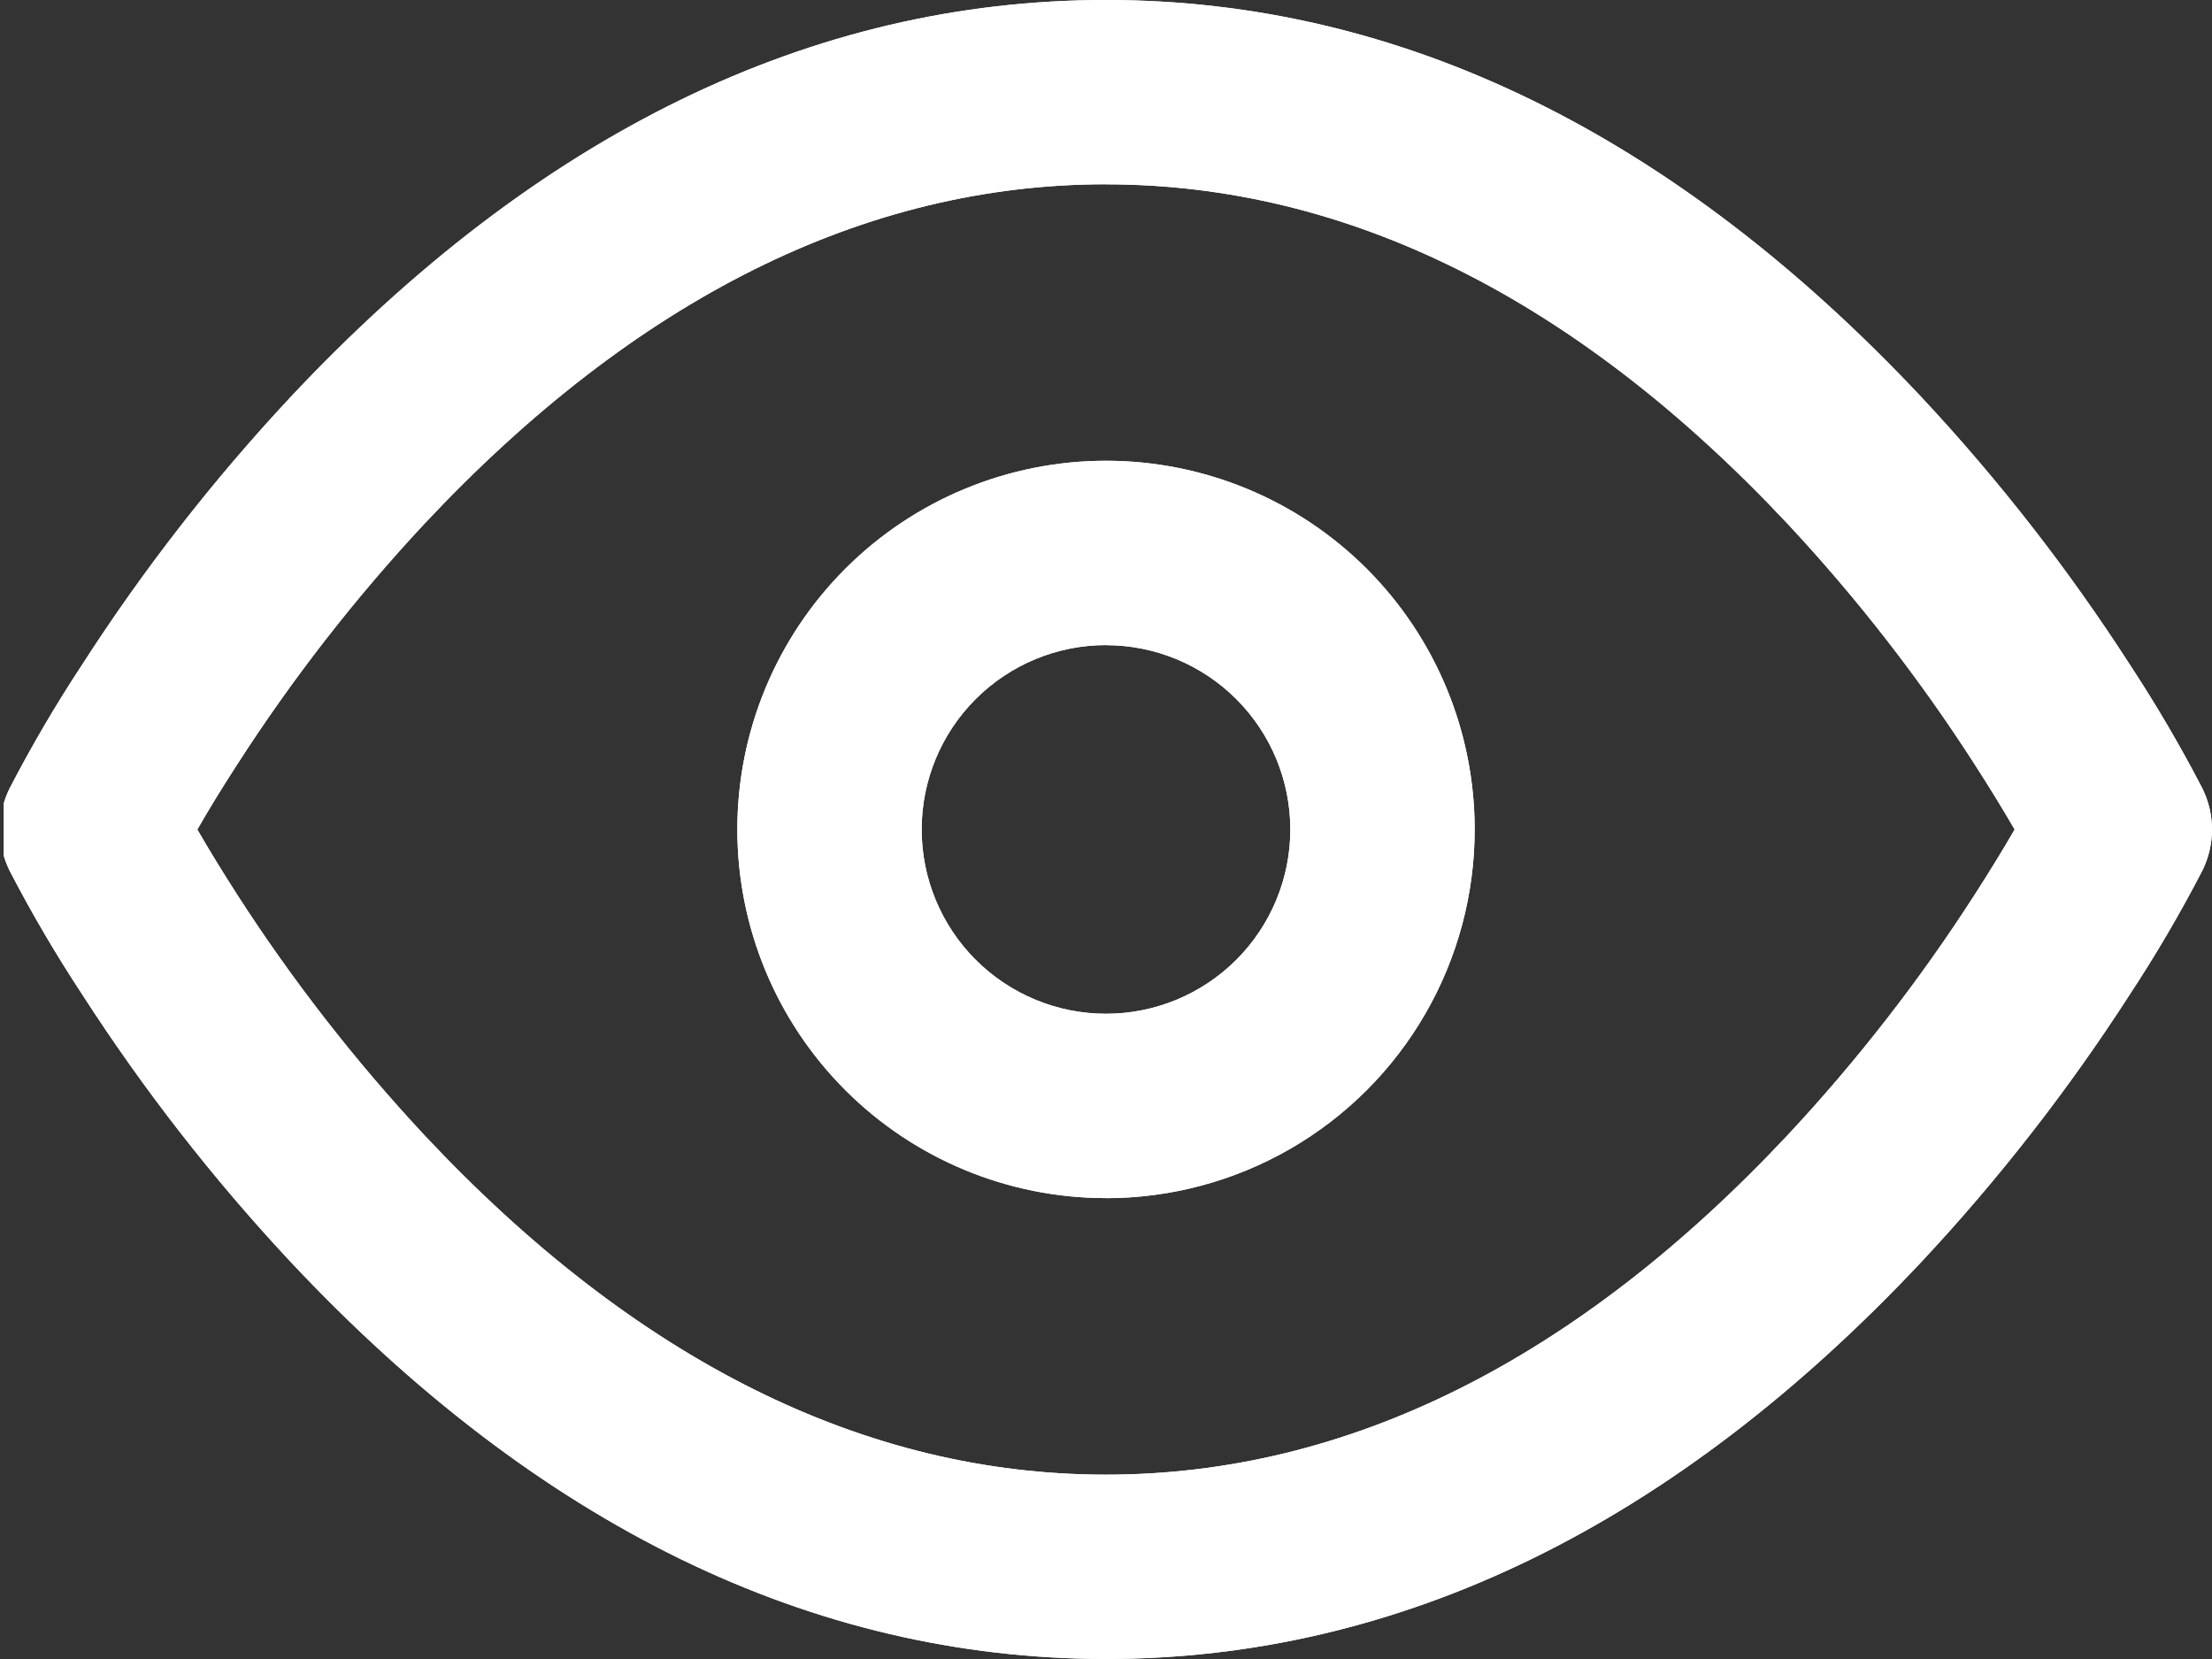 <svg id="uiux" xmlns="http://www.w3.org/2000/svg" xmlns:xlink="http://www.w3.org/1999/xlink" width="156.67" height="117.505" viewBox="0 0 156.67 117.505">
  <rect x="0" y="0" width="156.67" height="117.505" fill="#333333" stroke="none"/>
  <defs>
    <clipPath id="clip-path">
      <path id="Combined_Shape" data-name="Combined Shape" d="M78.336,117.5c-20.825,0-40.273-9.48-57.8-28.178a134.084,134.084,0,0,1-14.7-18.871A97.961,97.961,0,0,1,.683,61.672a6.579,6.579,0,0,1,0-5.837A97.92,97.92,0,0,1,5.837,47.05,134.082,134.082,0,0,1,20.53,28.178C38.058,9.48,57.5,0,78.336,0s40.267,9.48,57.8,28.178a134.086,134.086,0,0,1,14.7,18.871,97.892,97.892,0,0,1,5.147,8.783,6.542,6.542,0,0,1,0,5.837,97.883,97.883,0,0,1-5.147,8.786,134.084,134.084,0,0,1-14.7,18.871C118.6,108.025,99.154,117.5,78.336,117.5Zm0-104.449c-17.07,0-33.313,8.09-48.277,24.048A121.006,121.006,0,0,0,16.805,54.137c-1.061,1.636-2.012,3.19-2.828,4.616.8,1.382,1.748,2.945,2.826,4.617A121.007,121.007,0,0,0,30.058,80.4c14.959,15.956,31.2,24.046,48.278,24.046s33.313-8.09,48.277-24.046A120.337,120.337,0,0,0,139.861,63.37c1.051-1.63,2-3.183,2.832-4.617-.837-1.448-1.791-3-2.832-4.617A120.338,120.338,0,0,0,126.613,37.1C111.649,21.146,95.4,13.056,78.336,13.056Zm0,71.807a26.112,26.112,0,1,1,26.112-26.112A26.112,26.112,0,0,1,78.336,84.863Zm0-39.168A13.056,13.056,0,1,0,91.392,58.751,13.056,13.056,0,0,0,78.336,45.695Z" transform="translate(-0.001)" fill="#fff"/>
    </clipPath>
  </defs>
  <g id="Group_230" data-name="Group 230" transform="translate(0 0)" clip-path="url(#clip-path)">
    <g id="COLOR_black" data-name="COLOR/ black" transform="translate(0.27 -19.815)">
      <rect id="COLOR_black_background" data-name="COLOR/ black background" width="156.404" height="157.287" transform="translate(0 0)" fill="#fff"/>
      <rect id="Rectangle" width="156.404" height="157.287" transform="translate(0 0)" fill="#fff"/>
    </g>
  </g>
</svg>
